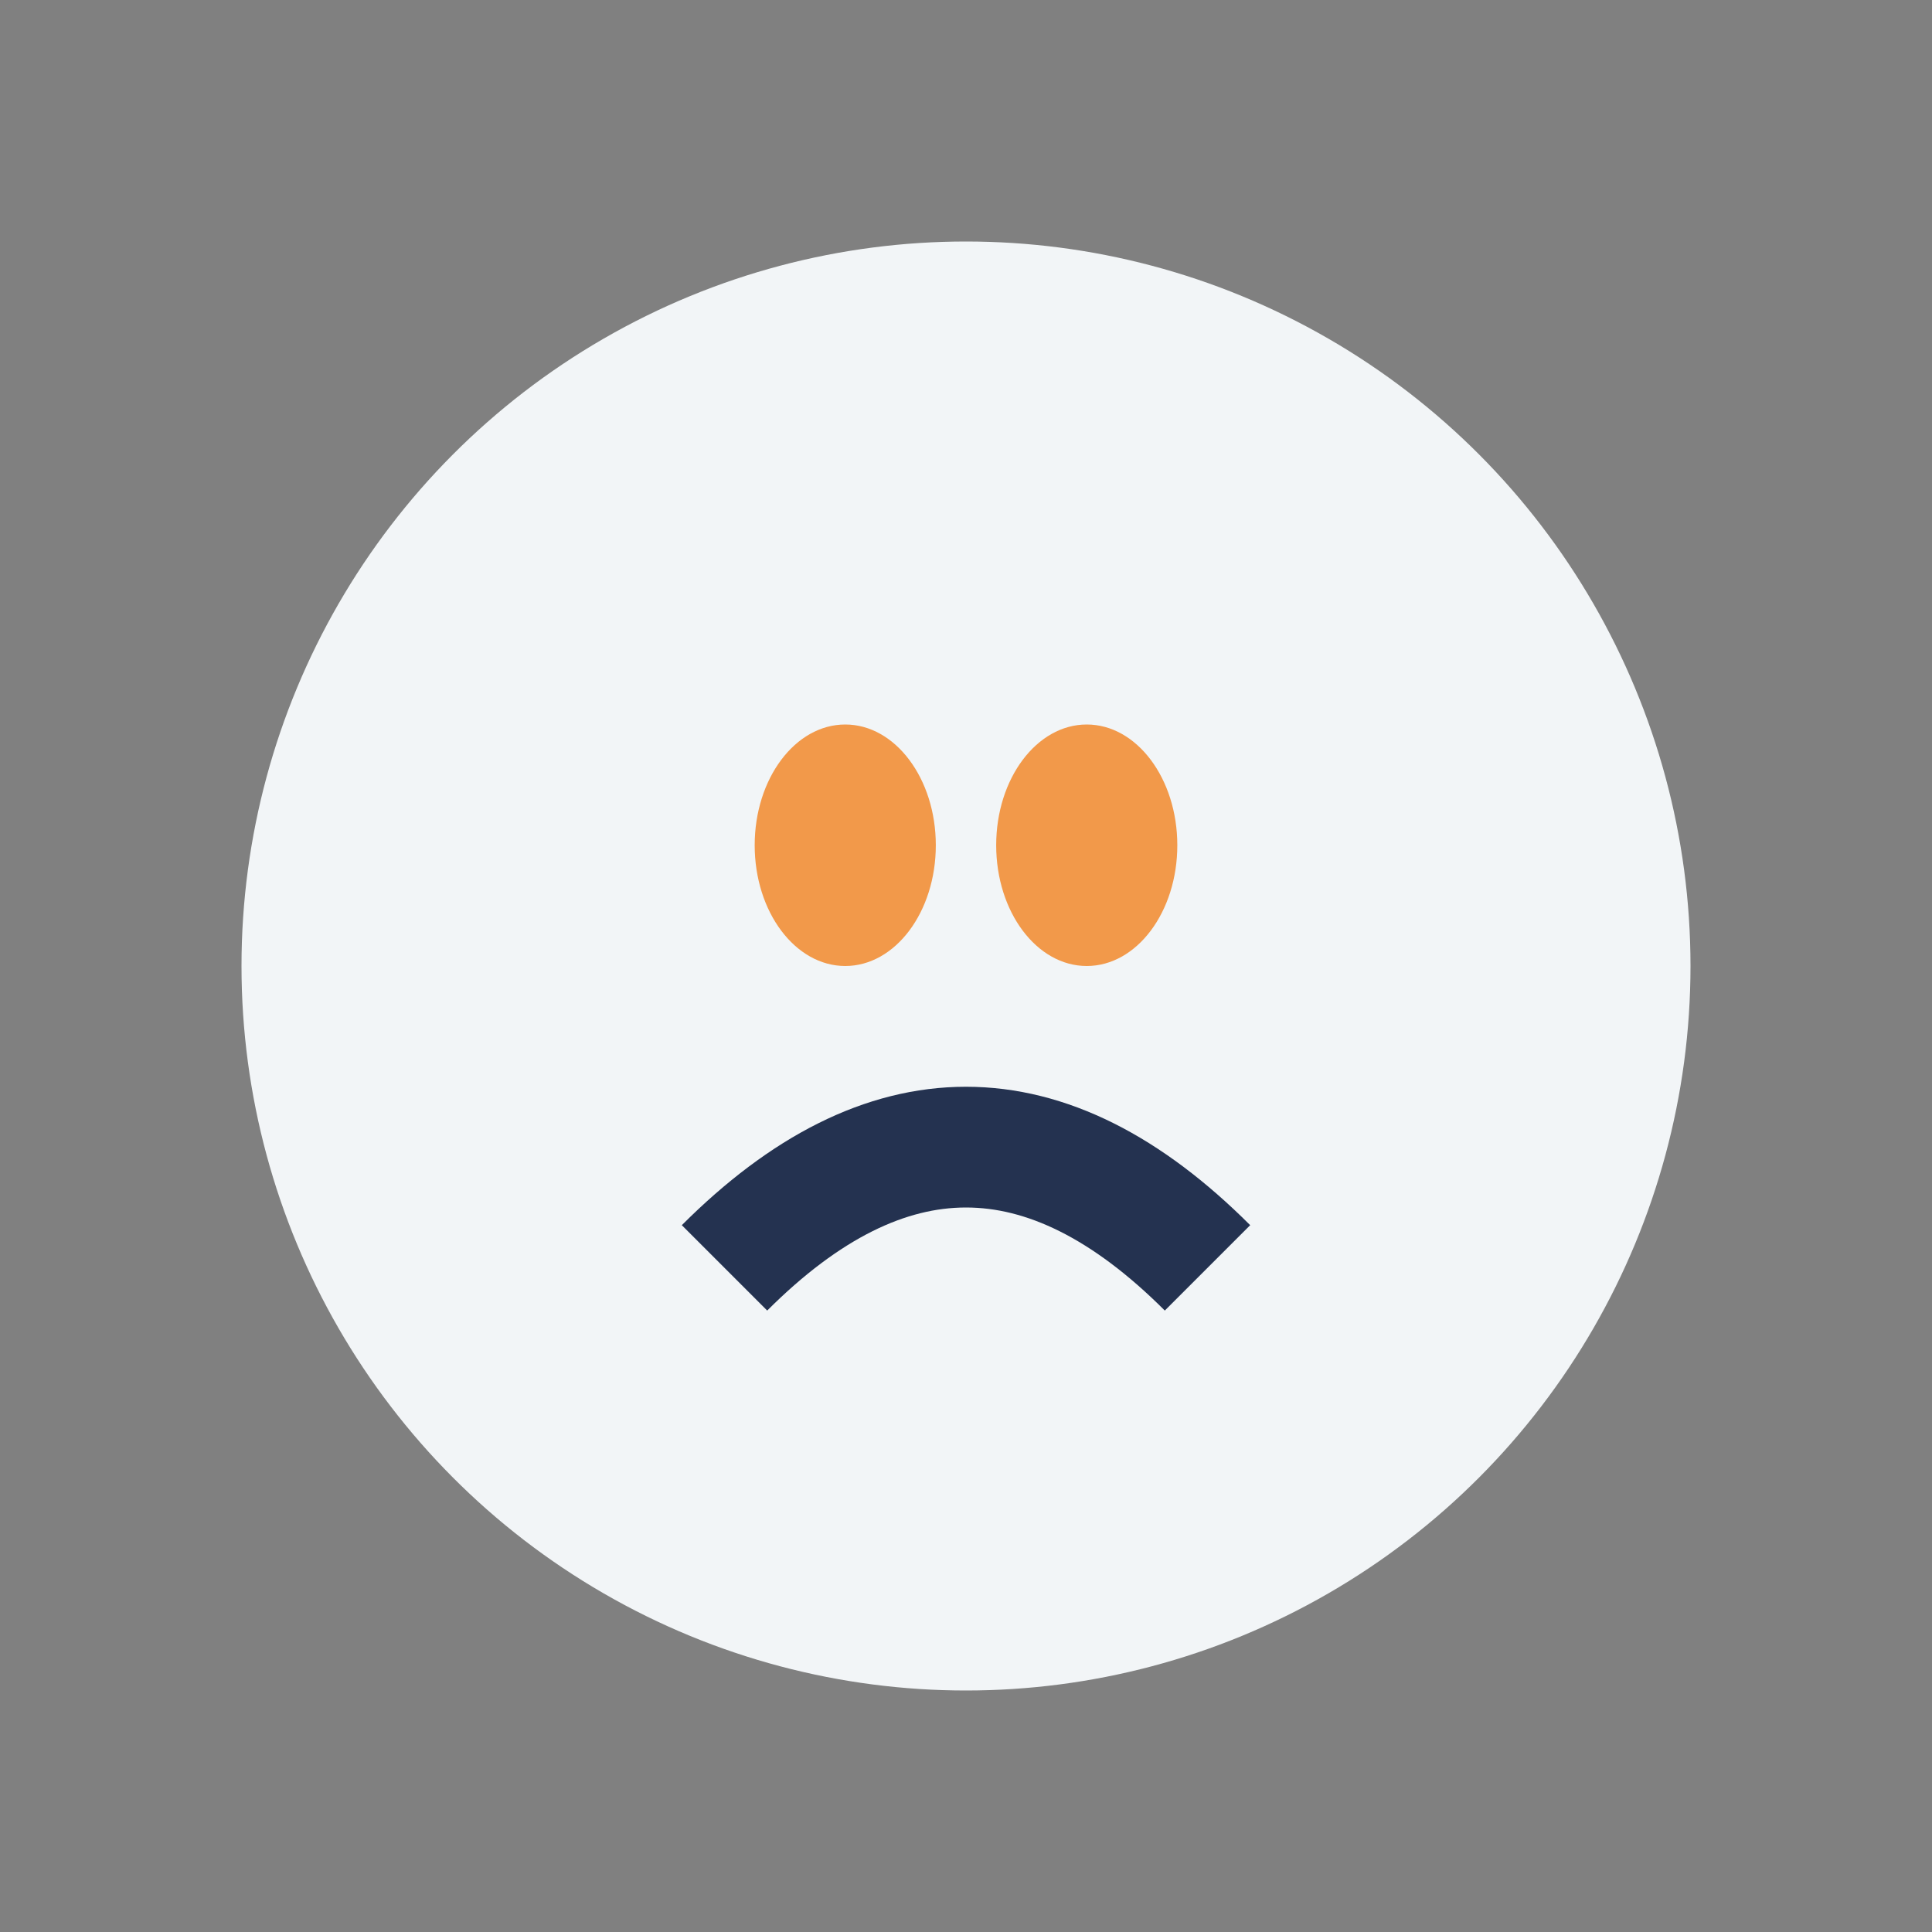 <?xml version="1.0" encoding="UTF-8"?>
<svg xmlns="http://www.w3.org/2000/svg" width="32" height="32" viewBox="0 0 32 32"><rect x="0" y="0" width="32" height="32" fill="#808080" stroke="none"/><circle cx="16" cy="16" r="12" fill="#F2F5F7"/><path d="M12 21q4-4 8 0" stroke="#243250" stroke-width="2" fill="none"/><ellipse cx="14" cy="14" rx="1.5" ry="2" fill="#F2994A"/><ellipse cx="18" cy="14" rx="1.5" ry="2" fill="#F2994A"/></svg>